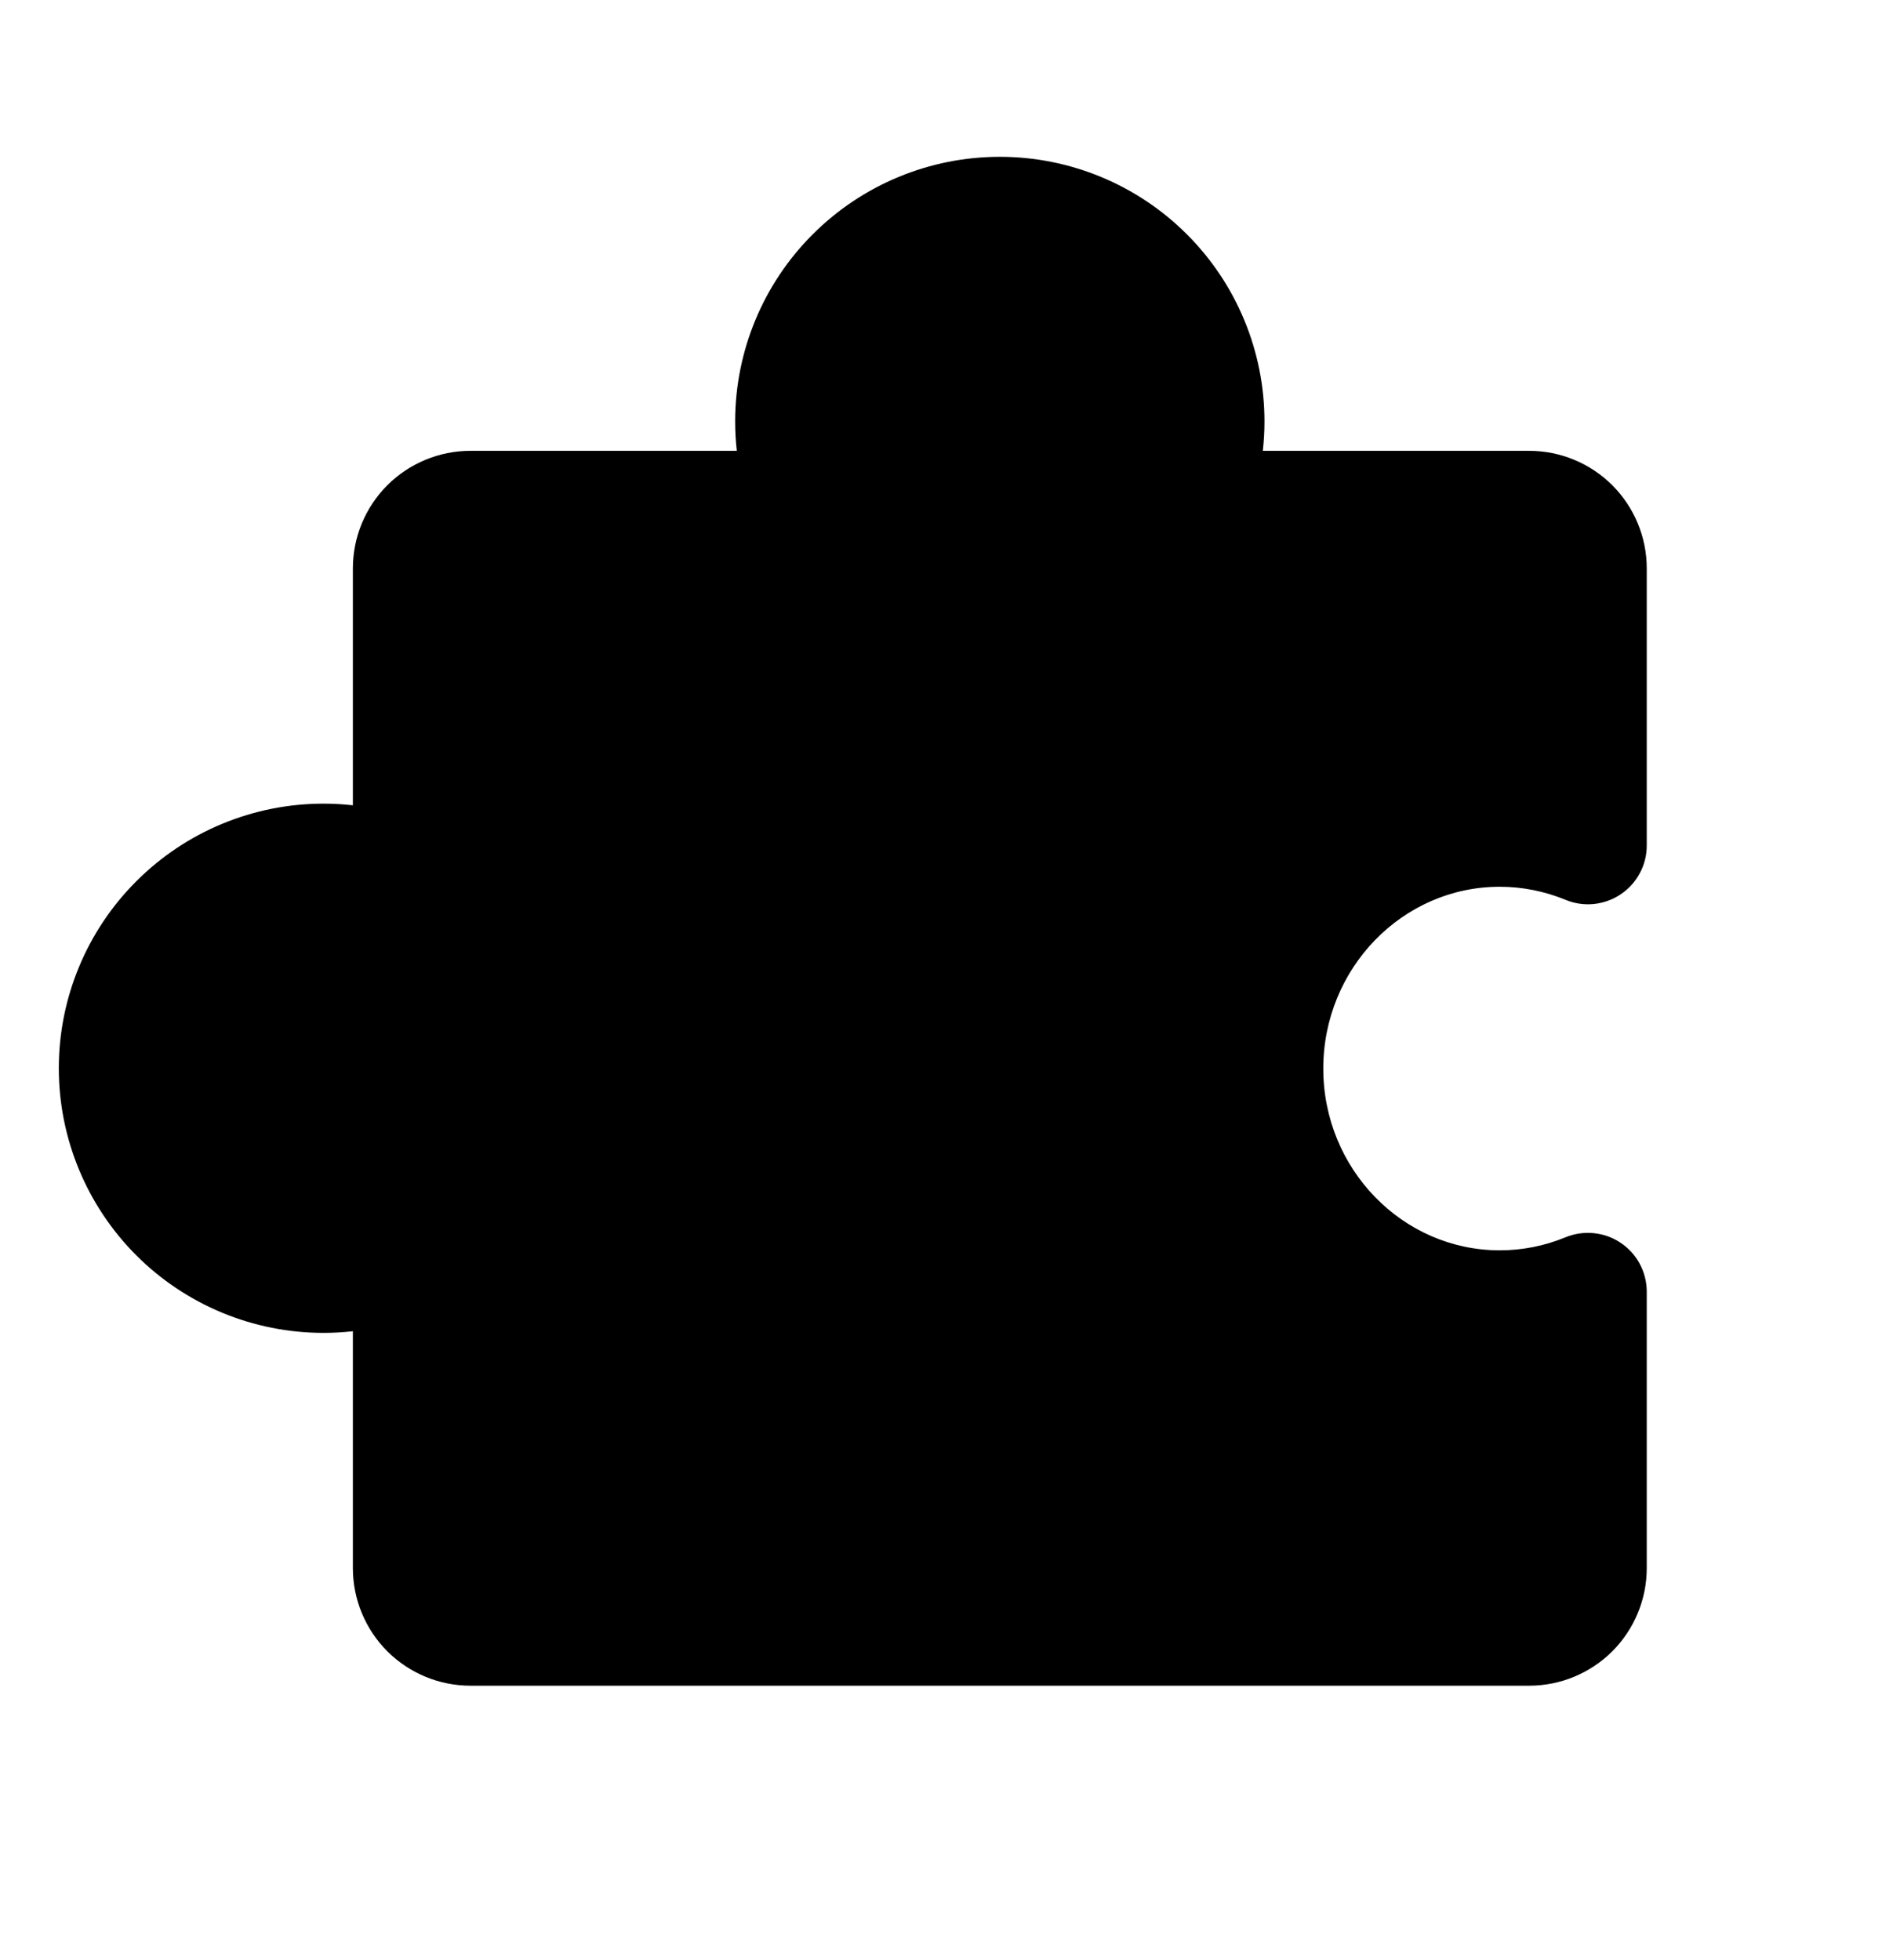 <svg width="24" height="25" viewBox="0 0 24 25" fill="none" xmlns="http://www.w3.org/2000/svg">
<path d="M15.542 21.5H19.5C19.898 21.5 20.279 21.342 20.561 21.061C20.842 20.779 21 20.398 21 20V16.47C20.999 16.347 20.968 16.226 20.91 16.118C20.852 16.01 20.768 15.918 20.665 15.85C20.563 15.781 20.445 15.74 20.323 15.728C20.2 15.716 20.077 15.734 19.963 15.781C19.697 15.891 19.413 15.947 19.125 15.947C17.885 15.947 16.875 14.907 16.875 13.629C16.875 12.351 17.885 11.31 19.125 11.31C19.413 11.31 19.697 11.367 19.963 11.476C20.077 11.524 20.201 11.542 20.325 11.53C20.448 11.517 20.566 11.475 20.668 11.406C20.771 11.337 20.855 11.244 20.913 11.134C20.971 11.025 21.001 10.903 21 10.78V7.25C21 6.852 20.842 6.471 20.561 6.189C20.279 5.908 19.898 5.75 19.5 5.75H16.104C16.118 5.625 16.125 5.5 16.125 5.375C16.125 4.48 15.769 3.621 15.136 2.989C14.504 2.356 13.645 2 12.75 2C11.855 2 10.996 2.356 10.364 2.989C9.731 3.621 9.375 4.48 9.375 5.375C9.375 5.5 9.382 5.625 9.396 5.75H6C5.602 5.75 5.221 5.908 4.939 6.189C4.658 6.471 4.5 6.852 4.5 7.25V10.271C4.375 10.257 4.25 10.25 4.125 10.25C3.23 10.25 2.371 10.606 1.739 11.239C1.106 11.871 0.75 12.73 0.75 13.625C0.75 14.52 1.106 15.379 1.739 16.012C2.371 16.644 3.23 17 4.125 17C4.25 17 4.375 16.993 4.5 16.979V20C4.5 20.398 4.658 20.779 4.939 21.061C5.221 21.342 5.602 21.5 6 21.5H9.958" fill="black"/>
</svg>
